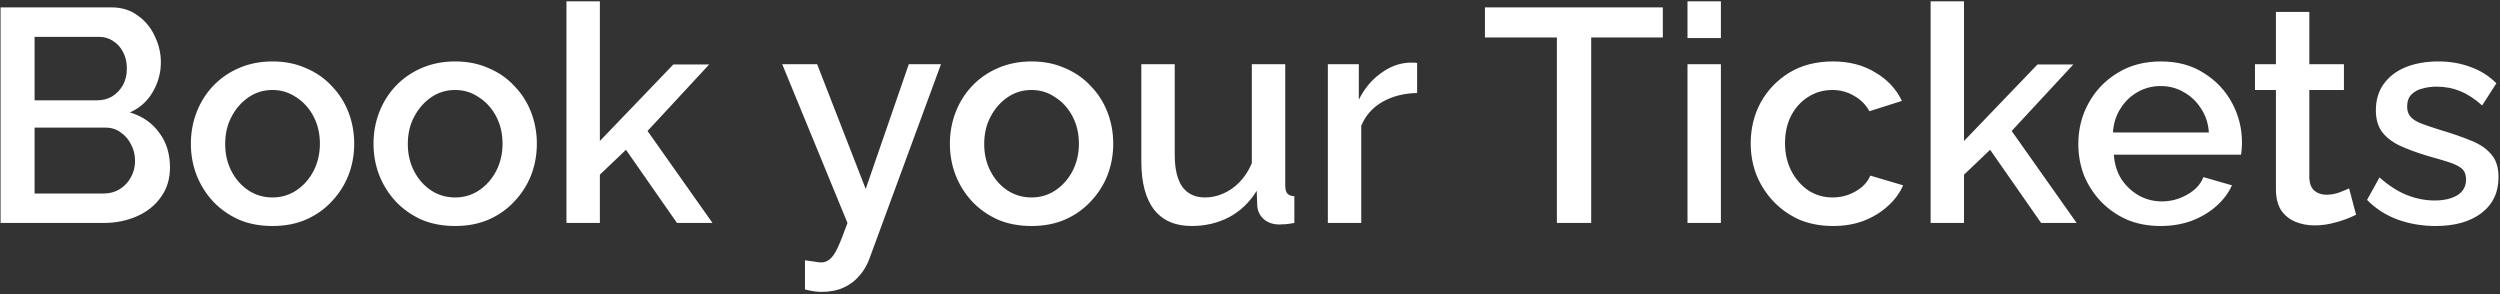 <svg width="527" height="62" viewBox="0 0 527 62" fill="none" xmlns="http://www.w3.org/2000/svg">
<rect x="0" y="0" width="527" height="62" fill="#333333" stroke="none"/>
<path d="M35.832 35.288C35.832 37.72 35.192 39.811 33.912 41.56C32.675 43.309 30.989 44.653 28.856 45.592C26.723 46.531 24.376 47 21.816 47H0.12V1.56H23.544C25.677 1.56 27.512 2.136 29.048 3.288C30.627 4.397 31.821 5.848 32.632 7.64C33.485 9.389 33.912 11.224 33.912 13.144C33.912 15.363 33.336 17.453 32.184 19.416C31.075 21.336 29.475 22.765 27.384 23.704C29.987 24.472 32.035 25.88 33.528 27.928C35.064 29.933 35.832 32.387 35.832 35.288ZM28.472 33.944C28.472 32.664 28.195 31.512 27.64 30.488C27.128 29.421 26.403 28.568 25.464 27.928C24.568 27.245 23.501 26.904 22.264 26.904H7.288V40.792H21.816C23.096 40.792 24.227 40.493 25.208 39.896C26.232 39.256 27.021 38.424 27.576 37.4C28.173 36.333 28.472 35.181 28.472 33.944ZM7.288 7.768V21.144H20.472C21.667 21.144 22.733 20.867 23.672 20.312C24.611 19.715 25.357 18.925 25.912 17.944C26.467 16.92 26.744 15.768 26.744 14.488C26.744 13.165 26.488 12.013 25.976 11.032C25.464 10.008 24.76 9.219 23.864 8.664C23.011 8.067 22.008 7.768 20.856 7.768H7.288ZM57.452 47.64C54.806 47.64 52.438 47.192 50.347 46.296C48.257 45.357 46.444 44.077 44.907 42.456C43.414 40.835 42.262 39 41.452 36.952C40.641 34.861 40.236 32.643 40.236 30.296C40.236 27.949 40.641 25.731 41.452 23.64C42.262 21.549 43.414 19.715 44.907 18.136C46.444 16.515 48.257 15.256 50.347 14.36C52.481 13.421 54.849 12.952 57.452 12.952C60.054 12.952 62.401 13.421 64.492 14.36C66.625 15.256 68.438 16.515 69.931 18.136C71.468 19.715 72.641 21.549 73.451 23.64C74.262 25.731 74.668 27.949 74.668 30.296C74.668 32.643 74.262 34.861 73.451 36.952C72.641 39 71.468 40.835 69.931 42.456C68.438 44.077 66.625 45.357 64.492 46.296C62.401 47.192 60.054 47.64 57.452 47.64ZM47.468 30.36C47.468 32.493 47.916 34.413 48.812 36.12C49.708 37.827 50.902 39.171 52.395 40.152C53.889 41.133 55.574 41.624 57.452 41.624C59.286 41.624 60.95 41.133 62.444 40.152C63.98 39.128 65.195 37.763 66.091 36.056C66.987 34.307 67.436 32.387 67.436 30.296C67.436 28.163 66.987 26.243 66.091 24.536C65.195 22.829 63.98 21.485 62.444 20.504C60.95 19.48 59.286 18.968 57.452 18.968C55.574 18.968 53.889 19.48 52.395 20.504C50.902 21.528 49.708 22.893 48.812 24.6C47.916 26.264 47.468 28.184 47.468 30.36ZM95.951 47.64C93.306 47.64 90.938 47.192 88.847 46.296C86.757 45.357 84.944 44.077 83.407 42.456C81.914 40.835 80.762 39 79.951 36.952C79.141 34.861 78.736 32.643 78.736 30.296C78.736 27.949 79.141 25.731 79.951 23.64C80.762 21.549 81.914 19.715 83.407 18.136C84.944 16.515 86.757 15.256 88.847 14.36C90.981 13.421 93.349 12.952 95.951 12.952C98.554 12.952 100.901 13.421 102.992 14.36C105.125 15.256 106.938 16.515 108.432 18.136C109.968 19.715 111.141 21.549 111.951 23.64C112.762 25.731 113.168 27.949 113.168 30.296C113.168 32.643 112.762 34.861 111.951 36.952C111.141 39 109.968 40.835 108.432 42.456C106.938 44.077 105.125 45.357 102.992 46.296C100.901 47.192 98.554 47.64 95.951 47.64ZM85.968 30.36C85.968 32.493 86.415 34.413 87.311 36.12C88.207 37.827 89.402 39.171 90.895 40.152C92.389 41.133 94.074 41.624 95.951 41.624C97.786 41.624 99.45 41.133 100.944 40.152C102.48 39.128 103.696 37.763 104.592 36.056C105.488 34.307 105.936 32.387 105.936 30.296C105.936 28.163 105.488 26.243 104.592 24.536C103.696 22.829 102.48 21.485 100.944 20.504C99.45 19.48 97.786 18.968 95.951 18.968C94.074 18.968 92.389 19.48 90.895 20.504C89.402 21.528 88.207 22.893 87.311 24.6C86.415 26.264 85.968 28.184 85.968 30.36ZM142.708 47L131.956 31.576L126.452 36.824V47H119.411V0.28H126.452V29.72L141.94 13.592H149.492L136.5 27.608L150.196 47H142.708ZM169.689 54.872C170.329 54.957 170.947 55.043 171.545 55.128C172.185 55.256 172.697 55.32 173.081 55.32C173.806 55.32 174.425 55.085 174.937 54.616C175.491 54.189 176.046 53.379 176.601 52.184C177.155 50.989 177.838 49.261 178.649 47L164.889 13.528H172.249L182.489 39.832L191.577 13.528H198.361L183.193 54.744C182.723 55.981 182.041 57.112 181.145 58.136C180.249 59.203 179.139 60.035 177.817 60.632C176.494 61.229 174.937 61.528 173.145 61.528C172.633 61.528 172.099 61.485 171.545 61.4C170.99 61.315 170.371 61.187 169.689 61.016V54.872ZM217.452 47.64C214.806 47.64 212.438 47.192 210.348 46.296C208.257 45.357 206.444 44.077 204.908 42.456C203.414 40.835 202.262 39 201.452 36.952C200.641 34.861 200.236 32.643 200.236 30.296C200.236 27.949 200.641 25.731 201.452 23.64C202.262 21.549 203.414 19.715 204.908 18.136C206.444 16.515 208.257 15.256 210.348 14.36C212.481 13.421 214.849 12.952 217.452 12.952C220.054 12.952 222.401 13.421 224.492 14.36C226.625 15.256 228.438 16.515 229.932 18.136C231.468 19.715 232.641 21.549 233.451 23.64C234.262 25.731 234.668 27.949 234.668 30.296C234.668 32.643 234.262 34.861 233.451 36.952C232.641 39 231.468 40.835 229.932 42.456C228.438 44.077 226.625 45.357 224.492 46.296C222.401 47.192 220.054 47.64 217.452 47.64ZM207.468 30.36C207.468 32.493 207.916 34.413 208.812 36.12C209.708 37.827 210.902 39.171 212.396 40.152C213.889 41.133 215.574 41.624 217.452 41.624C219.286 41.624 220.95 41.133 222.444 40.152C223.98 39.128 225.196 37.763 226.092 36.056C226.988 34.307 227.436 32.387 227.436 30.296C227.436 28.163 226.988 26.243 226.092 24.536C225.196 22.829 223.98 21.485 222.444 20.504C220.95 19.48 219.286 18.968 217.452 18.968C215.574 18.968 213.889 19.48 212.396 20.504C210.902 21.528 209.708 22.893 208.812 24.6C207.916 26.264 207.468 28.184 207.468 30.36ZM240.592 34.008V13.528H247.632V32.6C247.632 35.587 248.165 37.848 249.232 39.384C250.341 40.877 251.941 41.624 254.032 41.624C255.354 41.624 256.634 41.347 257.872 40.792C259.152 40.237 260.304 39.427 261.328 38.36C262.394 37.251 263.248 35.928 263.888 34.392V13.528H270.928V39.064C270.928 39.875 271.077 40.451 271.376 40.792C271.674 41.133 272.165 41.325 272.847 41.368V47C272.122 47.128 271.525 47.213 271.056 47.256C270.586 47.299 270.138 47.32 269.712 47.32C268.432 47.32 267.365 46.979 266.512 46.296C265.658 45.571 265.168 44.653 265.04 43.544L264.912 40.216C263.418 42.648 261.477 44.504 259.088 45.784C256.698 47.021 254.074 47.64 251.216 47.64C247.717 47.64 245.072 46.488 243.28 44.184C241.488 41.88 240.592 38.488 240.592 34.008ZM298.728 19.608C295.997 19.651 293.565 20.269 291.432 21.464C289.341 22.659 287.848 24.344 286.952 26.52V47H279.911V13.528H286.44V21.016C287.592 18.712 289.106 16.877 290.984 15.512C292.861 14.104 294.845 13.336 296.936 13.208C297.362 13.208 297.704 13.208 297.96 13.208C298.258 13.208 298.514 13.229 298.728 13.272V19.608ZM350.527 7.896H335.423V47H328.191V7.896H313.023V1.56H350.527V7.896ZM355.724 47V13.528H362.764V47H355.724ZM355.724 8.024V0.28H362.764V8.024H355.724ZM386.392 47.64C383.789 47.64 381.421 47.192 379.288 46.296C377.197 45.357 375.384 44.077 373.848 42.456C372.312 40.835 371.117 38.979 370.264 36.888C369.453 34.797 369.048 32.579 369.048 30.232C369.048 27.075 369.752 24.195 371.16 21.592C372.611 18.989 374.616 16.899 377.176 15.32C379.779 13.741 382.851 12.952 386.392 12.952C389.805 12.952 392.771 13.72 395.288 15.256C397.848 16.749 399.725 18.755 400.92 21.272L394.072 23.448C393.304 22.04 392.216 20.952 390.808 20.184C389.443 19.373 387.928 18.968 386.264 18.968C384.387 18.968 382.68 19.459 381.144 20.44C379.651 21.379 378.456 22.701 377.56 24.408C376.707 26.072 376.28 28.013 376.28 30.232C376.28 32.365 376.728 34.307 377.624 36.056C378.52 37.763 379.715 39.128 381.208 40.152C382.744 41.133 384.451 41.624 386.328 41.624C387.48 41.624 388.589 41.432 389.656 41.048C390.765 40.621 391.725 40.067 392.536 39.384C393.347 38.659 393.923 37.869 394.264 37.016L401.176 39.064C400.451 40.728 399.363 42.2 397.912 43.48C396.504 44.76 394.819 45.784 392.856 46.552C390.936 47.277 388.781 47.64 386.392 47.64ZM430.27 47L419.518 31.576L414.014 36.824V47H406.974V0.28H414.014V29.72L429.502 13.592H437.054L424.062 27.608L437.758 47H430.27ZM455.455 47.64C452.852 47.64 450.484 47.192 448.351 46.296C446.26 45.357 444.447 44.099 442.911 42.52C441.375 40.899 440.18 39.064 439.327 37.016C438.516 34.925 438.111 32.707 438.111 30.36C438.111 27.203 438.836 24.323 440.286 21.72C441.737 19.075 443.764 16.963 446.367 15.384C448.969 13.763 452.02 12.952 455.519 12.952C459.017 12.952 462.025 13.763 464.543 15.384C467.103 16.963 469.087 19.053 470.495 21.656C471.903 24.259 472.607 27.053 472.607 30.04C472.607 30.552 472.585 31.043 472.543 31.512C472.5 31.939 472.457 32.301 472.415 32.6H445.599C445.727 34.563 446.26 36.291 447.199 37.784C448.18 39.235 449.417 40.387 450.911 41.24C452.404 42.051 454.004 42.456 455.711 42.456C457.588 42.456 459.359 41.987 461.023 41.048C462.729 40.109 463.881 38.872 464.479 37.336L470.495 39.064C469.769 40.685 468.66 42.157 467.167 43.48C465.716 44.76 463.988 45.784 461.983 46.552C459.977 47.277 457.801 47.64 455.455 47.64ZM445.407 27.928H465.631C465.503 26.008 464.948 24.323 463.967 22.872C463.028 21.379 461.812 20.227 460.319 19.416C458.868 18.563 457.247 18.136 455.455 18.136C453.705 18.136 452.084 18.563 450.591 19.416C449.14 20.227 447.945 21.379 447.007 22.872C446.068 24.323 445.535 26.008 445.407 27.928ZM496.661 45.272C496.063 45.571 495.317 45.891 494.421 46.232C493.525 46.573 492.501 46.872 491.349 47.128C490.239 47.384 489.087 47.512 487.893 47.512C486.442 47.512 485.098 47.256 483.861 46.744C482.623 46.232 481.621 45.421 480.853 44.312C480.127 43.16 479.765 41.688 479.765 39.896V18.968H475.349V13.528H479.765V2.52H486.805V13.528H494.101V18.968H486.805V37.656C486.89 38.808 487.253 39.661 487.893 40.216C488.575 40.771 489.407 41.048 490.389 41.048C491.37 41.048 492.309 40.877 493.205 40.536C494.101 40.195 494.762 39.917 495.189 39.704L496.661 45.272ZM513.441 47.64C510.625 47.64 507.958 47.192 505.441 46.296C502.923 45.357 500.769 43.971 498.977 42.136L501.601 37.4C503.521 39.107 505.441 40.344 507.361 41.112C509.323 41.88 511.265 42.264 513.185 42.264C515.147 42.264 516.747 41.901 517.985 41.176C519.222 40.408 519.841 39.299 519.841 37.848C519.841 36.781 519.521 35.992 518.881 35.48C518.241 34.968 517.302 34.52 516.065 34.136C514.87 33.752 513.419 33.325 511.713 32.856C509.323 32.131 507.318 31.384 505.697 30.616C504.075 29.805 502.859 28.824 502.049 27.672C501.238 26.52 500.833 25.048 500.833 23.256C500.833 21.08 501.387 19.224 502.497 17.688C503.606 16.152 505.142 14.979 507.105 14.168C509.11 13.357 511.414 12.952 514.017 12.952C516.449 12.952 518.689 13.336 520.737 14.104C522.827 14.829 524.662 15.981 526.241 17.56L523.233 22.232C521.739 20.867 520.203 19.864 518.625 19.224C517.089 18.584 515.425 18.264 513.633 18.264C512.609 18.264 511.627 18.392 510.689 18.648C509.75 18.861 508.961 19.288 508.321 19.928C507.723 20.525 507.425 21.379 507.425 22.488C507.425 23.384 507.681 24.109 508.193 24.664C508.705 25.219 509.473 25.688 510.497 26.072C511.521 26.456 512.779 26.883 514.273 27.352C516.875 28.12 519.094 28.888 520.929 29.656C522.763 30.381 524.171 31.341 525.153 32.536C526.177 33.688 526.689 35.288 526.689 37.336C526.689 40.579 525.473 43.117 523.041 44.952C520.651 46.744 517.451 47.64 513.441 47.64Z" fill="white"/>
</svg>
